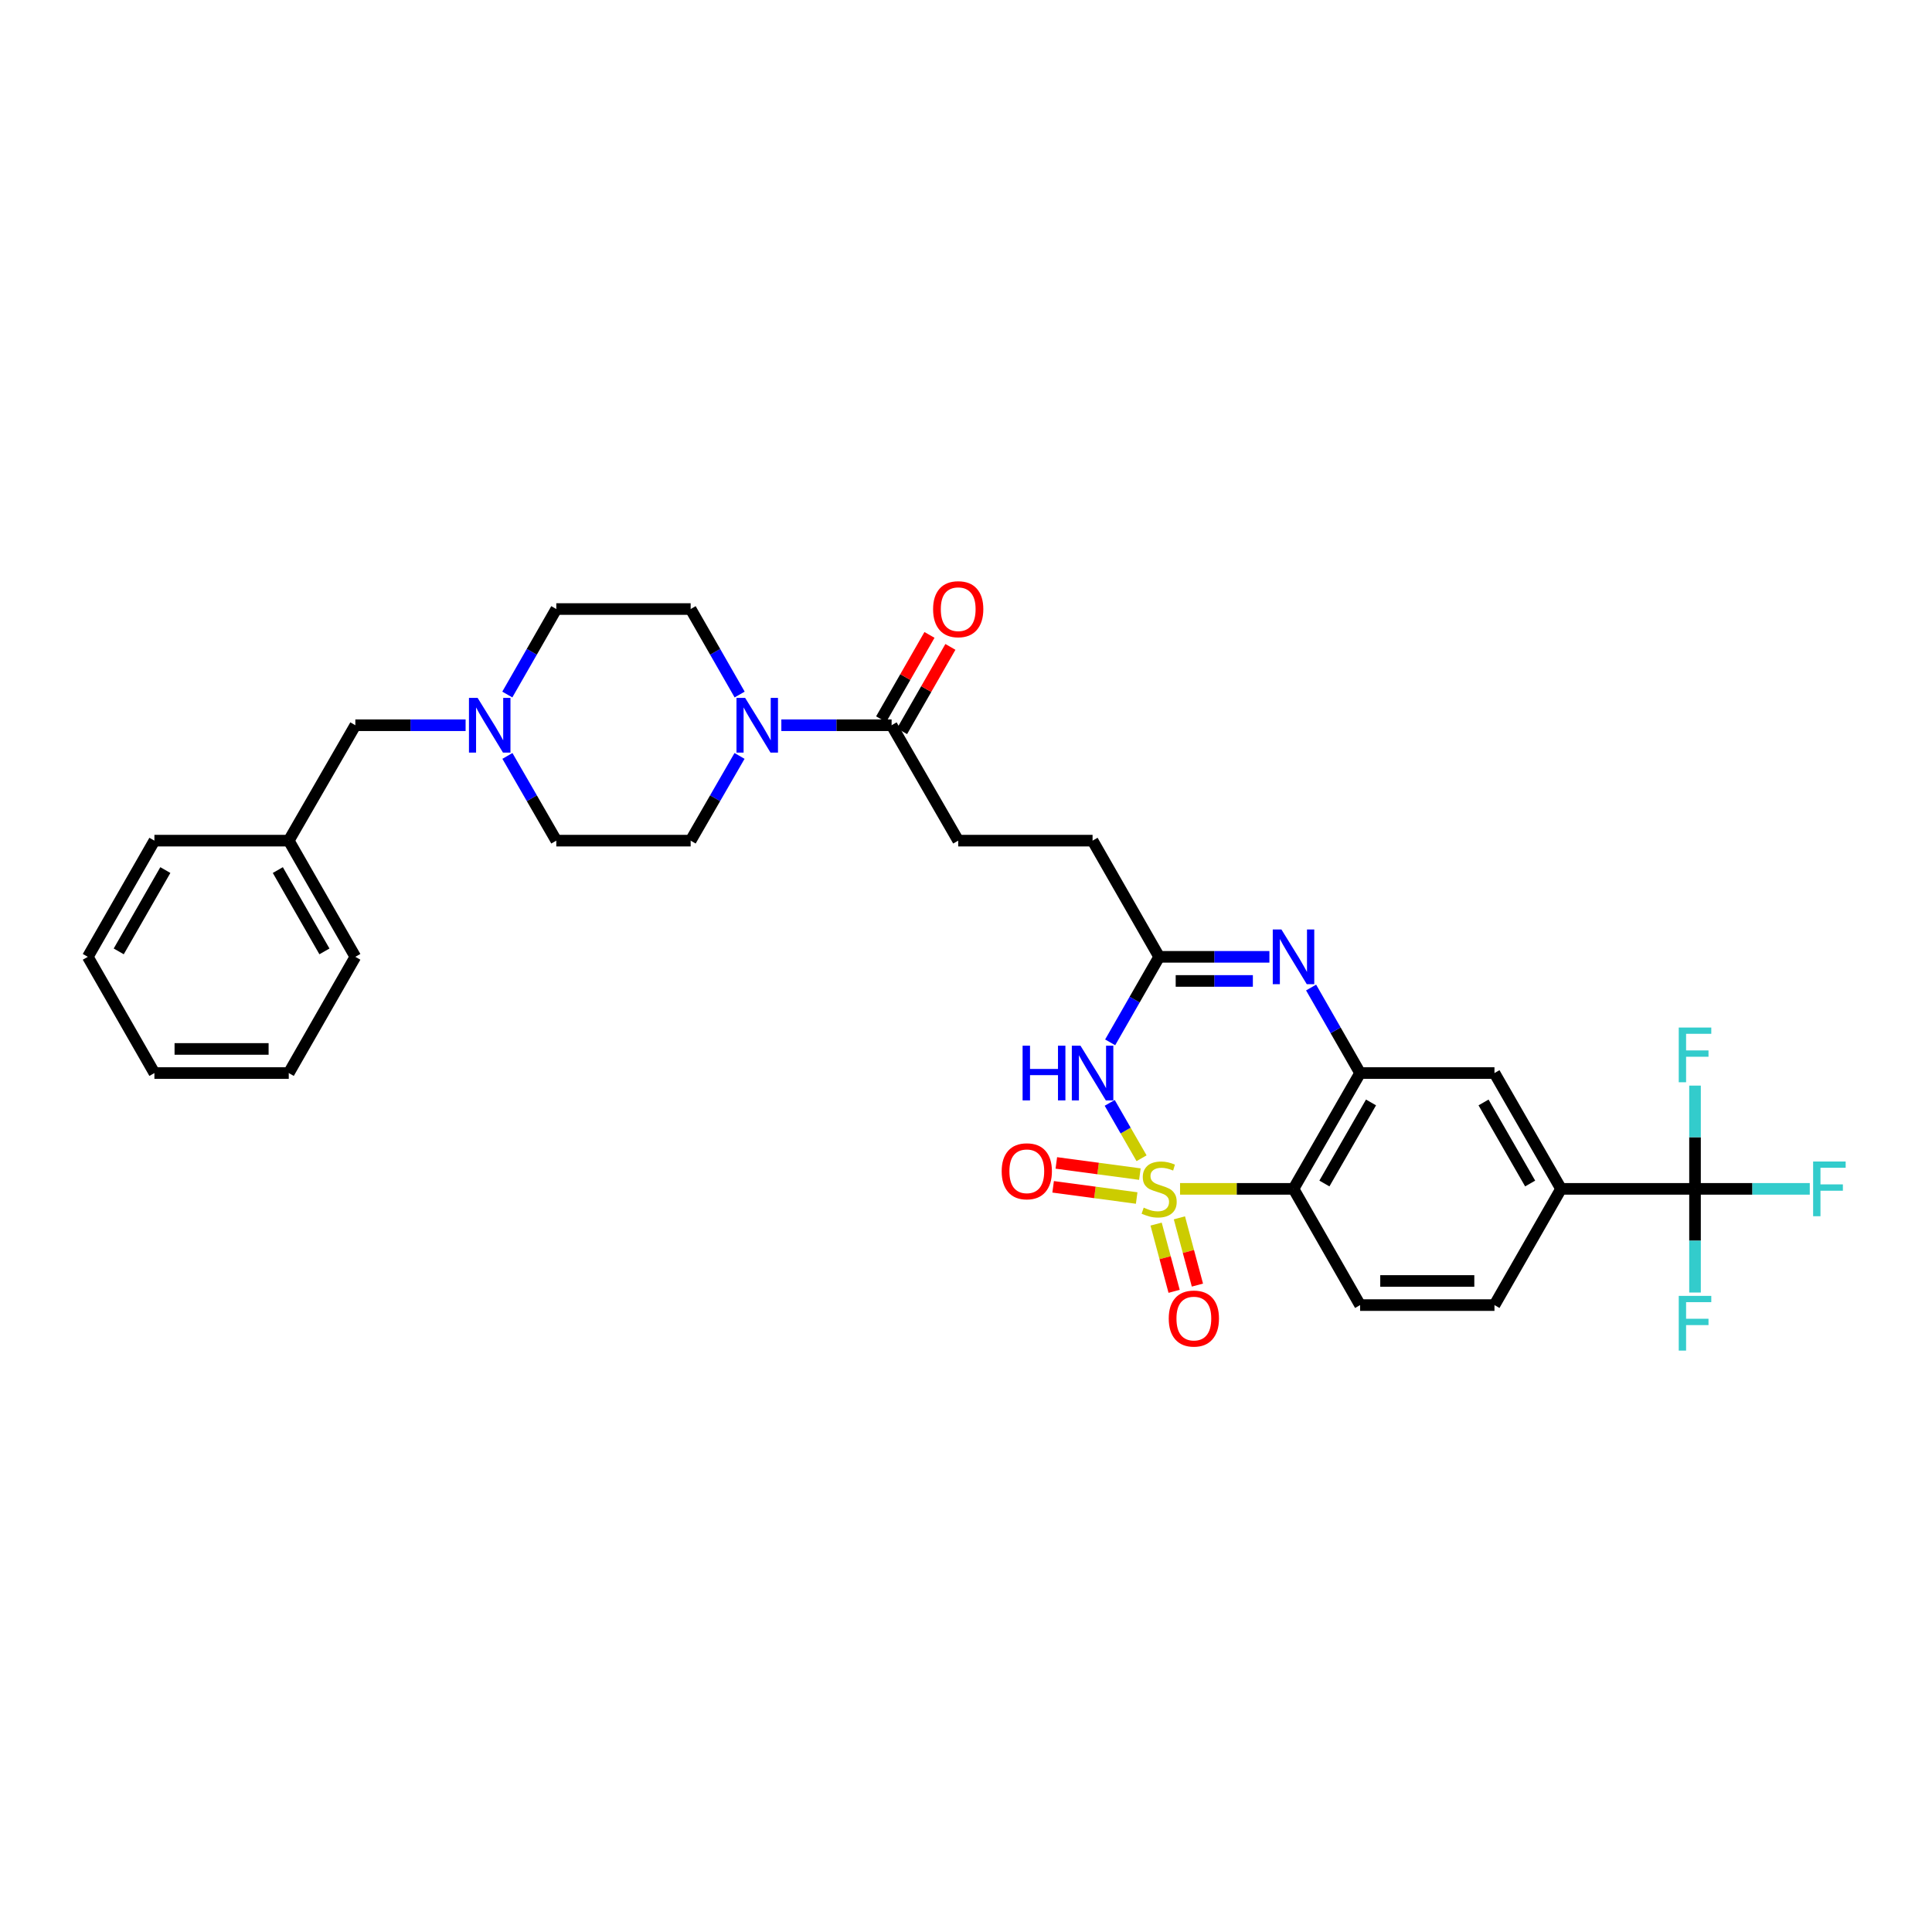 <?xml version='1.0' encoding='iso-8859-1'?>
<svg version='1.1' baseProfile='full'
              xmlns='http://www.w3.org/2000/svg'
                      xmlns:rdkit='http://www.rdkit.org/xml'
                      xmlns:xlink='http://www.w3.org/1999/xlink'
                  xml:space='preserve'
width='1000px' height='1000px' viewBox='0 0 1000 1000'>
<!-- END OF HEADER -->
<rect style='opacity:1.0;fill:#FFFFFF;stroke:none' width='1000' height='1000' x='0' y='0'> </rect>
<path class='bond-0' d='M 590.866,599.506 L 582.625,585.174' style='fill:none;fill-rule:evenodd;stroke:#CCCC00;stroke-width:6px;stroke-linecap:butt;stroke-linejoin:miter;stroke-opacity:1' />
<path class='bond-0' d='M 582.625,585.174 L 574.385,570.843' style='fill:none;fill-rule:evenodd;stroke:#0000FF;stroke-width:6px;stroke-linecap:butt;stroke-linejoin:miter;stroke-opacity:1' />
<path class='bond-1' d='M 610.796,615.355 L 640.158,615.355' style='fill:none;fill-rule:evenodd;stroke:#CCCC00;stroke-width:6px;stroke-linecap:butt;stroke-linejoin:miter;stroke-opacity:1' />
<path class='bond-1' d='M 640.158,615.355 L 669.519,615.355' style='fill:none;fill-rule:evenodd;stroke:#000000;stroke-width:6px;stroke-linecap:butt;stroke-linejoin:miter;stroke-opacity:1' />
<path class='bond-9' d='M 589.999,607.72 L 568.377,604.822' style='fill:none;fill-rule:evenodd;stroke:#CCCC00;stroke-width:6px;stroke-linecap:butt;stroke-linejoin:miter;stroke-opacity:1' />
<path class='bond-9' d='M 568.377,604.822 L 546.755,601.925' style='fill:none;fill-rule:evenodd;stroke:#FF0000;stroke-width:6px;stroke-linecap:butt;stroke-linejoin:miter;stroke-opacity:1' />
<path class='bond-9' d='M 588.341,620.092 L 566.719,617.194' style='fill:none;fill-rule:evenodd;stroke:#CCCC00;stroke-width:6px;stroke-linecap:butt;stroke-linejoin:miter;stroke-opacity:1' />
<path class='bond-9' d='M 566.719,617.194 L 545.097,614.296' style='fill:none;fill-rule:evenodd;stroke:#FF0000;stroke-width:6px;stroke-linecap:butt;stroke-linejoin:miter;stroke-opacity:1' />
<path class='bond-10' d='M 598.4,633.585 L 603.062,650.987' style='fill:none;fill-rule:evenodd;stroke:#CCCC00;stroke-width:6px;stroke-linecap:butt;stroke-linejoin:miter;stroke-opacity:1' />
<path class='bond-10' d='M 603.062,650.987 L 607.724,668.389' style='fill:none;fill-rule:evenodd;stroke:#FF0000;stroke-width:6px;stroke-linecap:butt;stroke-linejoin:miter;stroke-opacity:1' />
<path class='bond-10' d='M 610.458,630.355 L 615.12,647.757' style='fill:none;fill-rule:evenodd;stroke:#CCCC00;stroke-width:6px;stroke-linecap:butt;stroke-linejoin:miter;stroke-opacity:1' />
<path class='bond-10' d='M 615.12,647.757 L 619.781,665.159' style='fill:none;fill-rule:evenodd;stroke:#FF0000;stroke-width:6px;stroke-linecap:butt;stroke-linejoin:miter;stroke-opacity:1' />
<path class='bond-4' d='M 574.618,539.518 L 587.298,517.386' style='fill:none;fill-rule:evenodd;stroke:#0000FF;stroke-width:6px;stroke-linecap:butt;stroke-linejoin:miter;stroke-opacity:1' />
<path class='bond-4' d='M 587.298,517.386 L 599.978,495.253' style='fill:none;fill-rule:evenodd;stroke:#000000;stroke-width:6px;stroke-linecap:butt;stroke-linejoin:miter;stroke-opacity:1' />
<path class='bond-2' d='M 669.519,615.355 L 703.984,555.411' style='fill:none;fill-rule:evenodd;stroke:#000000;stroke-width:6px;stroke-linecap:butt;stroke-linejoin:miter;stroke-opacity:1' />
<path class='bond-2' d='M 685.51,612.585 L 709.635,570.625' style='fill:none;fill-rule:evenodd;stroke:#000000;stroke-width:6px;stroke-linecap:butt;stroke-linejoin:miter;stroke-opacity:1' />
<path class='bond-12' d='M 669.519,615.355 L 703.984,675.513' style='fill:none;fill-rule:evenodd;stroke:#000000;stroke-width:6px;stroke-linecap:butt;stroke-linejoin:miter;stroke-opacity:1' />
<path class='bond-3' d='M 703.984,555.411 L 691.304,533.279' style='fill:none;fill-rule:evenodd;stroke:#000000;stroke-width:6px;stroke-linecap:butt;stroke-linejoin:miter;stroke-opacity:1' />
<path class='bond-3' d='M 691.304,533.279 L 678.624,511.146' style='fill:none;fill-rule:evenodd;stroke:#0000FF;stroke-width:6px;stroke-linecap:butt;stroke-linejoin:miter;stroke-opacity:1' />
<path class='bond-11' d='M 703.984,555.411 L 773.532,555.411' style='fill:none;fill-rule:evenodd;stroke:#000000;stroke-width:6px;stroke-linecap:butt;stroke-linejoin:miter;stroke-opacity:1' />
<path class='bond-32' d='M 657.04,495.253 L 628.509,495.253' style='fill:none;fill-rule:evenodd;stroke:#0000FF;stroke-width:6px;stroke-linecap:butt;stroke-linejoin:miter;stroke-opacity:1' />
<path class='bond-32' d='M 628.509,495.253 L 599.978,495.253' style='fill:none;fill-rule:evenodd;stroke:#000000;stroke-width:6px;stroke-linecap:butt;stroke-linejoin:miter;stroke-opacity:1' />
<path class='bond-32' d='M 648.481,507.736 L 628.509,507.736' style='fill:none;fill-rule:evenodd;stroke:#0000FF;stroke-width:6px;stroke-linecap:butt;stroke-linejoin:miter;stroke-opacity:1' />
<path class='bond-32' d='M 628.509,507.736 L 608.537,507.736' style='fill:none;fill-rule:evenodd;stroke:#000000;stroke-width:6px;stroke-linecap:butt;stroke-linejoin:miter;stroke-opacity:1' />
<path class='bond-22' d='M 599.978,495.253 L 565.513,435.116' style='fill:none;fill-rule:evenodd;stroke:#000000;stroke-width:6px;stroke-linecap:butt;stroke-linejoin:miter;stroke-opacity:1' />
<path class='bond-5' d='M 877.337,615.355 L 807.997,615.355' style='fill:none;fill-rule:evenodd;stroke:#000000;stroke-width:6px;stroke-linecap:butt;stroke-linejoin:miter;stroke-opacity:1' />
<path class='bond-19' d='M 877.337,615.355 L 907.035,615.355' style='fill:none;fill-rule:evenodd;stroke:#000000;stroke-width:6px;stroke-linecap:butt;stroke-linejoin:miter;stroke-opacity:1' />
<path class='bond-19' d='M 907.035,615.355 L 936.733,615.355' style='fill:none;fill-rule:evenodd;stroke:#33CCCC;stroke-width:6px;stroke-linecap:butt;stroke-linejoin:miter;stroke-opacity:1' />
<path class='bond-20' d='M 877.337,615.355 L 877.337,642.182' style='fill:none;fill-rule:evenodd;stroke:#000000;stroke-width:6px;stroke-linecap:butt;stroke-linejoin:miter;stroke-opacity:1' />
<path class='bond-20' d='M 877.337,642.182 L 877.337,669.01' style='fill:none;fill-rule:evenodd;stroke:#33CCCC;stroke-width:6px;stroke-linecap:butt;stroke-linejoin:miter;stroke-opacity:1' />
<path class='bond-21' d='M 877.337,615.355 L 877.337,588.631' style='fill:none;fill-rule:evenodd;stroke:#000000;stroke-width:6px;stroke-linecap:butt;stroke-linejoin:miter;stroke-opacity:1' />
<path class='bond-21' d='M 877.337,588.631 L 877.337,561.908' style='fill:none;fill-rule:evenodd;stroke:#33CCCC;stroke-width:6px;stroke-linecap:butt;stroke-linejoin:miter;stroke-opacity:1' />
<path class='bond-6' d='M 404.424,375.381 L 432.958,375.381' style='fill:none;fill-rule:evenodd;stroke:#0000FF;stroke-width:6px;stroke-linecap:butt;stroke-linejoin:miter;stroke-opacity:1' />
<path class='bond-6' d='M 432.958,375.381 L 461.493,375.381' style='fill:none;fill-rule:evenodd;stroke:#000000;stroke-width:6px;stroke-linecap:butt;stroke-linejoin:miter;stroke-opacity:1' />
<path class='bond-15' d='M 382.78,391.265 L 370.13,413.19' style='fill:none;fill-rule:evenodd;stroke:#0000FF;stroke-width:6px;stroke-linecap:butt;stroke-linejoin:miter;stroke-opacity:1' />
<path class='bond-15' d='M 370.13,413.19 L 357.48,435.116' style='fill:none;fill-rule:evenodd;stroke:#000000;stroke-width:6px;stroke-linecap:butt;stroke-linejoin:miter;stroke-opacity:1' />
<path class='bond-16' d='M 382.838,359.488 L 370.159,337.362' style='fill:none;fill-rule:evenodd;stroke:#0000FF;stroke-width:6px;stroke-linecap:butt;stroke-linejoin:miter;stroke-opacity:1' />
<path class='bond-16' d='M 370.159,337.362 L 357.48,315.236' style='fill:none;fill-rule:evenodd;stroke:#000000;stroke-width:6px;stroke-linecap:butt;stroke-linejoin:miter;stroke-opacity:1' />
<path class='bond-7' d='M 461.493,375.381 L 495.965,435.116' style='fill:none;fill-rule:evenodd;stroke:#000000;stroke-width:6px;stroke-linecap:butt;stroke-linejoin:miter;stroke-opacity:1' />
<path class='bond-17' d='M 466.908,378.484 L 479.417,356.658' style='fill:none;fill-rule:evenodd;stroke:#000000;stroke-width:6px;stroke-linecap:butt;stroke-linejoin:miter;stroke-opacity:1' />
<path class='bond-17' d='M 479.417,356.658 L 491.927,334.833' style='fill:none;fill-rule:evenodd;stroke:#FF0000;stroke-width:6px;stroke-linecap:butt;stroke-linejoin:miter;stroke-opacity:1' />
<path class='bond-17' d='M 456.078,372.277 L 468.587,350.451' style='fill:none;fill-rule:evenodd;stroke:#000000;stroke-width:6px;stroke-linecap:butt;stroke-linejoin:miter;stroke-opacity:1' />
<path class='bond-17' d='M 468.587,350.451 L 481.097,328.626' style='fill:none;fill-rule:evenodd;stroke:#FF0000;stroke-width:6px;stroke-linecap:butt;stroke-linejoin:miter;stroke-opacity:1' />
<path class='bond-8' d='M 807.997,615.355 L 773.532,675.513' style='fill:none;fill-rule:evenodd;stroke:#000000;stroke-width:6px;stroke-linecap:butt;stroke-linejoin:miter;stroke-opacity:1' />
<path class='bond-33' d='M 807.997,615.355 L 773.532,555.411' style='fill:none;fill-rule:evenodd;stroke:#000000;stroke-width:6px;stroke-linecap:butt;stroke-linejoin:miter;stroke-opacity:1' />
<path class='bond-33' d='M 792.006,612.585 L 767.88,570.625' style='fill:none;fill-rule:evenodd;stroke:#000000;stroke-width:6px;stroke-linecap:butt;stroke-linejoin:miter;stroke-opacity:1' />
<path class='bond-14' d='M 703.984,675.513 L 773.532,675.513' style='fill:none;fill-rule:evenodd;stroke:#000000;stroke-width:6px;stroke-linecap:butt;stroke-linejoin:miter;stroke-opacity:1' />
<path class='bond-14' d='M 714.416,663.03 L 763.1,663.03' style='fill:none;fill-rule:evenodd;stroke:#000000;stroke-width:6px;stroke-linecap:butt;stroke-linejoin:miter;stroke-opacity:1' />
<path class='bond-13' d='M 262.581,359.488 L 275.26,337.362' style='fill:none;fill-rule:evenodd;stroke:#0000FF;stroke-width:6px;stroke-linecap:butt;stroke-linejoin:miter;stroke-opacity:1' />
<path class='bond-13' d='M 275.26,337.362 L 287.939,315.236' style='fill:none;fill-rule:evenodd;stroke:#000000;stroke-width:6px;stroke-linecap:butt;stroke-linejoin:miter;stroke-opacity:1' />
<path class='bond-23' d='M 240.995,375.381 L 212.46,375.381' style='fill:none;fill-rule:evenodd;stroke:#0000FF;stroke-width:6px;stroke-linecap:butt;stroke-linejoin:miter;stroke-opacity:1' />
<path class='bond-23' d='M 212.46,375.381 L 183.926,375.381' style='fill:none;fill-rule:evenodd;stroke:#000000;stroke-width:6px;stroke-linecap:butt;stroke-linejoin:miter;stroke-opacity:1' />
<path class='bond-34' d='M 262.638,391.265 L 275.289,413.19' style='fill:none;fill-rule:evenodd;stroke:#0000FF;stroke-width:6px;stroke-linecap:butt;stroke-linejoin:miter;stroke-opacity:1' />
<path class='bond-34' d='M 275.289,413.19 L 287.939,435.116' style='fill:none;fill-rule:evenodd;stroke:#000000;stroke-width:6px;stroke-linecap:butt;stroke-linejoin:miter;stroke-opacity:1' />
<path class='bond-24' d='M 357.48,435.116 L 287.939,435.116' style='fill:none;fill-rule:evenodd;stroke:#000000;stroke-width:6px;stroke-linecap:butt;stroke-linejoin:miter;stroke-opacity:1' />
<path class='bond-25' d='M 357.48,315.236 L 287.939,315.236' style='fill:none;fill-rule:evenodd;stroke:#000000;stroke-width:6px;stroke-linecap:butt;stroke-linejoin:miter;stroke-opacity:1' />
<path class='bond-18' d='M 495.965,435.116 L 565.513,435.116' style='fill:none;fill-rule:evenodd;stroke:#000000;stroke-width:6px;stroke-linecap:butt;stroke-linejoin:miter;stroke-opacity:1' />
<path class='bond-26' d='M 183.926,375.381 L 149.461,435.116' style='fill:none;fill-rule:evenodd;stroke:#000000;stroke-width:6px;stroke-linecap:butt;stroke-linejoin:miter;stroke-opacity:1' />
<path class='bond-27' d='M 149.461,435.116 L 183.926,495.253' style='fill:none;fill-rule:evenodd;stroke:#000000;stroke-width:6px;stroke-linecap:butt;stroke-linejoin:miter;stroke-opacity:1' />
<path class='bond-27' d='M 143.801,450.343 L 167.926,492.439' style='fill:none;fill-rule:evenodd;stroke:#000000;stroke-width:6px;stroke-linecap:butt;stroke-linejoin:miter;stroke-opacity:1' />
<path class='bond-28' d='M 149.461,435.116 L 79.92,435.116' style='fill:none;fill-rule:evenodd;stroke:#000000;stroke-width:6px;stroke-linecap:butt;stroke-linejoin:miter;stroke-opacity:1' />
<path class='bond-29' d='M 183.926,495.253 L 149.461,555.411' style='fill:none;fill-rule:evenodd;stroke:#000000;stroke-width:6px;stroke-linecap:butt;stroke-linejoin:miter;stroke-opacity:1' />
<path class='bond-30' d='M 79.92,435.116 L 45.455,495.253' style='fill:none;fill-rule:evenodd;stroke:#000000;stroke-width:6px;stroke-linecap:butt;stroke-linejoin:miter;stroke-opacity:1' />
<path class='bond-30' d='M 85.58,450.343 L 61.454,492.439' style='fill:none;fill-rule:evenodd;stroke:#000000;stroke-width:6px;stroke-linecap:butt;stroke-linejoin:miter;stroke-opacity:1' />
<path class='bond-35' d='M 149.461,555.411 L 79.92,555.411' style='fill:none;fill-rule:evenodd;stroke:#000000;stroke-width:6px;stroke-linecap:butt;stroke-linejoin:miter;stroke-opacity:1' />
<path class='bond-35' d='M 139.03,542.929 L 90.351,542.929' style='fill:none;fill-rule:evenodd;stroke:#000000;stroke-width:6px;stroke-linecap:butt;stroke-linejoin:miter;stroke-opacity:1' />
<path class='bond-31' d='M 45.455,495.253 L 79.92,555.411' style='fill:none;fill-rule:evenodd;stroke:#000000;stroke-width:6px;stroke-linecap:butt;stroke-linejoin:miter;stroke-opacity:1' />
<path  class='atom-0' d='M 591.978 625.075
Q 592.298 625.195, 593.618 625.755
Q 594.938 626.315, 596.378 626.675
Q 597.858 626.995, 599.298 626.995
Q 601.978 626.995, 603.538 625.715
Q 605.098 624.395, 605.098 622.115
Q 605.098 620.555, 604.298 619.595
Q 603.538 618.635, 602.338 618.115
Q 601.138 617.595, 599.138 616.995
Q 596.618 616.235, 595.098 615.515
Q 593.618 614.795, 592.538 613.275
Q 591.498 611.755, 591.498 609.195
Q 591.498 605.635, 593.898 603.435
Q 596.338 601.235, 601.138 601.235
Q 604.418 601.235, 608.138 602.795
L 607.218 605.875
Q 603.818 604.475, 601.258 604.475
Q 598.498 604.475, 596.978 605.635
Q 595.458 606.755, 595.498 608.715
Q 595.498 610.235, 596.258 611.155
Q 597.058 612.075, 598.178 612.595
Q 599.338 613.115, 601.258 613.715
Q 603.818 614.515, 605.338 615.315
Q 606.858 616.115, 607.938 617.755
Q 609.058 619.355, 609.058 622.115
Q 609.058 626.035, 606.418 628.155
Q 603.818 630.235, 599.458 630.235
Q 596.938 630.235, 595.018 629.675
Q 593.138 629.155, 590.898 628.235
L 591.978 625.075
' fill='#CCCC00'/>
<path  class='atom-1' d='M 529.293 541.251
L 533.133 541.251
L 533.133 553.291
L 547.613 553.291
L 547.613 541.251
L 551.453 541.251
L 551.453 569.571
L 547.613 569.571
L 547.613 556.491
L 533.133 556.491
L 533.133 569.571
L 529.293 569.571
L 529.293 541.251
' fill='#0000FF'/>
<path  class='atom-1' d='M 559.253 541.251
L 568.533 556.251
Q 569.453 557.731, 570.933 560.411
Q 572.413 563.091, 572.493 563.251
L 572.493 541.251
L 576.253 541.251
L 576.253 569.571
L 572.373 569.571
L 562.413 553.171
Q 561.253 551.251, 560.013 549.051
Q 558.813 546.851, 558.453 546.171
L 558.453 569.571
L 554.773 569.571
L 554.773 541.251
L 559.253 541.251
' fill='#0000FF'/>
<path  class='atom-4' d='M 663.259 481.093
L 672.539 496.093
Q 673.459 497.573, 674.939 500.253
Q 676.419 502.933, 676.499 503.093
L 676.499 481.093
L 680.259 481.093
L 680.259 509.413
L 676.379 509.413
L 666.419 493.013
Q 665.259 491.093, 664.019 488.893
Q 662.819 486.693, 662.459 486.013
L 662.459 509.413
L 658.779 509.413
L 658.779 481.093
L 663.259 481.093
' fill='#0000FF'/>
<path  class='atom-7' d='M 385.685 361.221
L 394.965 376.221
Q 395.885 377.701, 397.365 380.381
Q 398.845 383.061, 398.925 383.221
L 398.925 361.221
L 402.685 361.221
L 402.685 389.541
L 398.805 389.541
L 388.845 373.141
Q 387.685 371.221, 386.445 369.021
Q 385.245 366.821, 384.885 366.141
L 384.885 389.541
L 381.205 389.541
L 381.205 361.221
L 385.685 361.221
' fill='#0000FF'/>
<path  class='atom-10' d='M 518.47 606.253
Q 518.47 599.453, 521.83 595.653
Q 525.19 591.853, 531.47 591.853
Q 537.75 591.853, 541.11 595.653
Q 544.47 599.453, 544.47 606.253
Q 544.47 613.133, 541.07 617.053
Q 537.67 620.933, 531.47 620.933
Q 525.23 620.933, 521.83 617.053
Q 518.47 613.173, 518.47 606.253
M 531.47 617.733
Q 535.79 617.733, 538.11 614.853
Q 540.47 611.933, 540.47 606.253
Q 540.47 600.693, 538.11 597.893
Q 535.79 595.053, 531.47 595.053
Q 527.15 595.053, 524.79 597.853
Q 522.47 600.653, 522.47 606.253
Q 522.47 611.973, 524.79 614.853
Q 527.15 617.733, 531.47 617.733
' fill='#FF0000'/>
<path  class='atom-11' d='M 604.939 682.479
Q 604.939 675.679, 608.299 671.879
Q 611.659 668.079, 617.939 668.079
Q 624.219 668.079, 627.579 671.879
Q 630.939 675.679, 630.939 682.479
Q 630.939 689.359, 627.539 693.279
Q 624.139 697.159, 617.939 697.159
Q 611.699 697.159, 608.299 693.279
Q 604.939 689.399, 604.939 682.479
M 617.939 693.959
Q 622.259 693.959, 624.579 691.079
Q 626.939 688.159, 626.939 682.479
Q 626.939 676.919, 624.579 674.119
Q 622.259 671.279, 617.939 671.279
Q 613.619 671.279, 611.259 674.079
Q 608.939 676.879, 608.939 682.479
Q 608.939 688.199, 611.259 691.079
Q 613.619 693.959, 617.939 693.959
' fill='#FF0000'/>
<path  class='atom-14' d='M 247.214 361.221
L 256.494 376.221
Q 257.414 377.701, 258.894 380.381
Q 260.374 383.061, 260.454 383.221
L 260.454 361.221
L 264.214 361.221
L 264.214 389.541
L 260.334 389.541
L 250.374 373.141
Q 249.214 371.221, 247.974 369.021
Q 246.774 366.821, 246.414 366.141
L 246.414 389.541
L 242.734 389.541
L 242.734 361.221
L 247.214 361.221
' fill='#0000FF'/>
<path  class='atom-18' d='M 482.965 315.316
Q 482.965 308.516, 486.325 304.716
Q 489.685 300.916, 495.965 300.916
Q 502.245 300.916, 505.605 304.716
Q 508.965 308.516, 508.965 315.316
Q 508.965 322.196, 505.565 326.116
Q 502.165 329.996, 495.965 329.996
Q 489.725 329.996, 486.325 326.116
Q 482.965 322.236, 482.965 315.316
M 495.965 326.796
Q 500.285 326.796, 502.605 323.916
Q 504.965 320.996, 504.965 315.316
Q 504.965 309.756, 502.605 306.956
Q 500.285 304.116, 495.965 304.116
Q 491.645 304.116, 489.285 306.916
Q 486.965 309.716, 486.965 315.316
Q 486.965 321.036, 489.285 323.916
Q 491.645 326.796, 495.965 326.796
' fill='#FF0000'/>
<path  class='atom-20' d='M 938.471 601.195
L 955.311 601.195
L 955.311 604.435
L 942.271 604.435
L 942.271 613.035
L 953.871 613.035
L 953.871 616.315
L 942.271 616.315
L 942.271 629.515
L 938.471 629.515
L 938.471 601.195
' fill='#33CCCC'/>
<path  class='atom-21' d='M 868.917 670.749
L 885.757 670.749
L 885.757 673.989
L 872.717 673.989
L 872.717 682.589
L 884.317 682.589
L 884.317 685.869
L 872.717 685.869
L 872.717 699.069
L 868.917 699.069
L 868.917 670.749
' fill='#33CCCC'/>
<path  class='atom-22' d='M 868.917 531.855
L 885.757 531.855
L 885.757 535.095
L 872.717 535.095
L 872.717 543.695
L 884.317 543.695
L 884.317 546.975
L 872.717 546.975
L 872.717 560.175
L 868.917 560.175
L 868.917 531.855
' fill='#33CCCC'/>
</svg>
